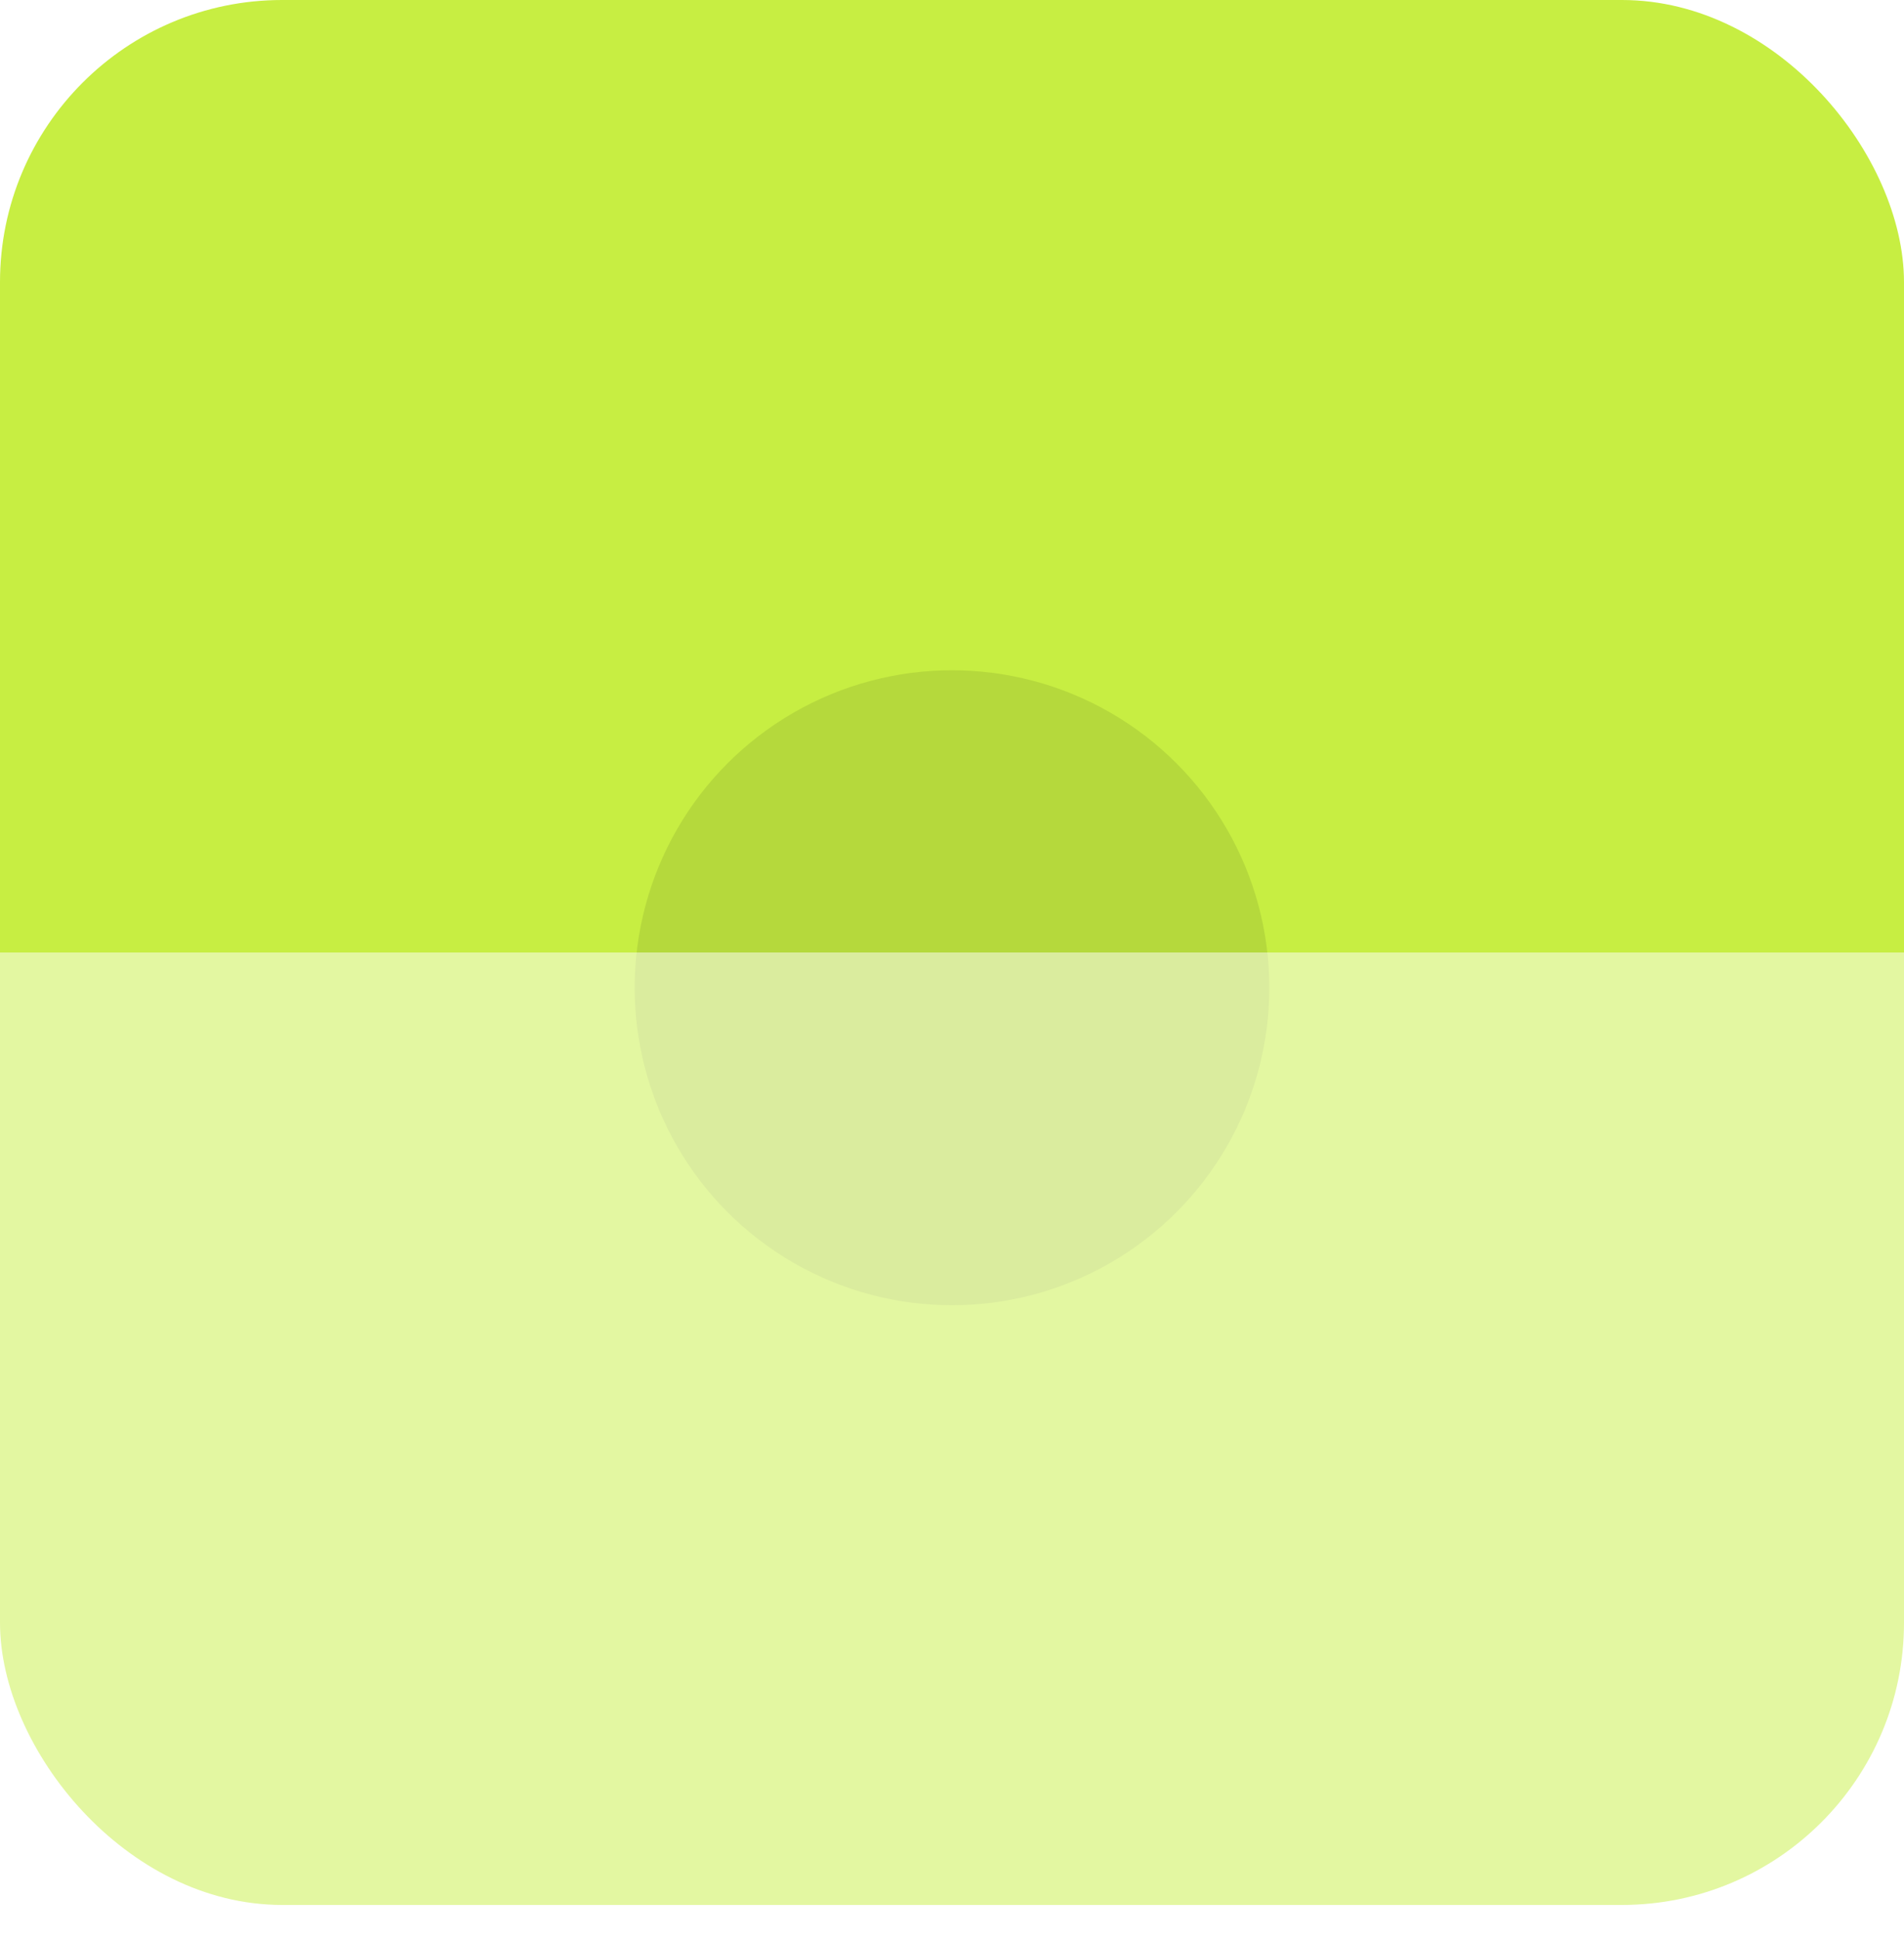 <svg width="54" height="55" viewBox="0 0 54 55" fill="none" xmlns="http://www.w3.org/2000/svg">
<rect width="54" height="54" rx="8" fill="#C7EE42"/>
<circle cx="27" cy="28" r="9" fill="#B5D93C"/>
<g filter="url(#filter0_b_97_160)">
<path d="M0 27H54V51C54 53.209 52.209 55 50 55H4C1.791 55 0 53.209 0 51V27Z" fill="white" fill-opacity="0.5"/>
</g>
<defs>
<filter id="filter0_b_97_160" x="-3" y="24" width="60" height="34" filterUnits="userSpaceOnUse" color-interpolation-filters="sRGB">
<feFlood flood-opacity="0" result="BackgroundImageFix"/>
<feGaussianBlur in="BackgroundImageFix" stdDeviation="1.5"/>
<feComposite in2="SourceAlpha" operator="in" result="effect1_backgroundBlur_97_160"/>
<feBlend mode="normal" in="SourceGraphic" in2="effect1_backgroundBlur_97_160" result="shape"/>
</filter>
</defs>
</svg>
